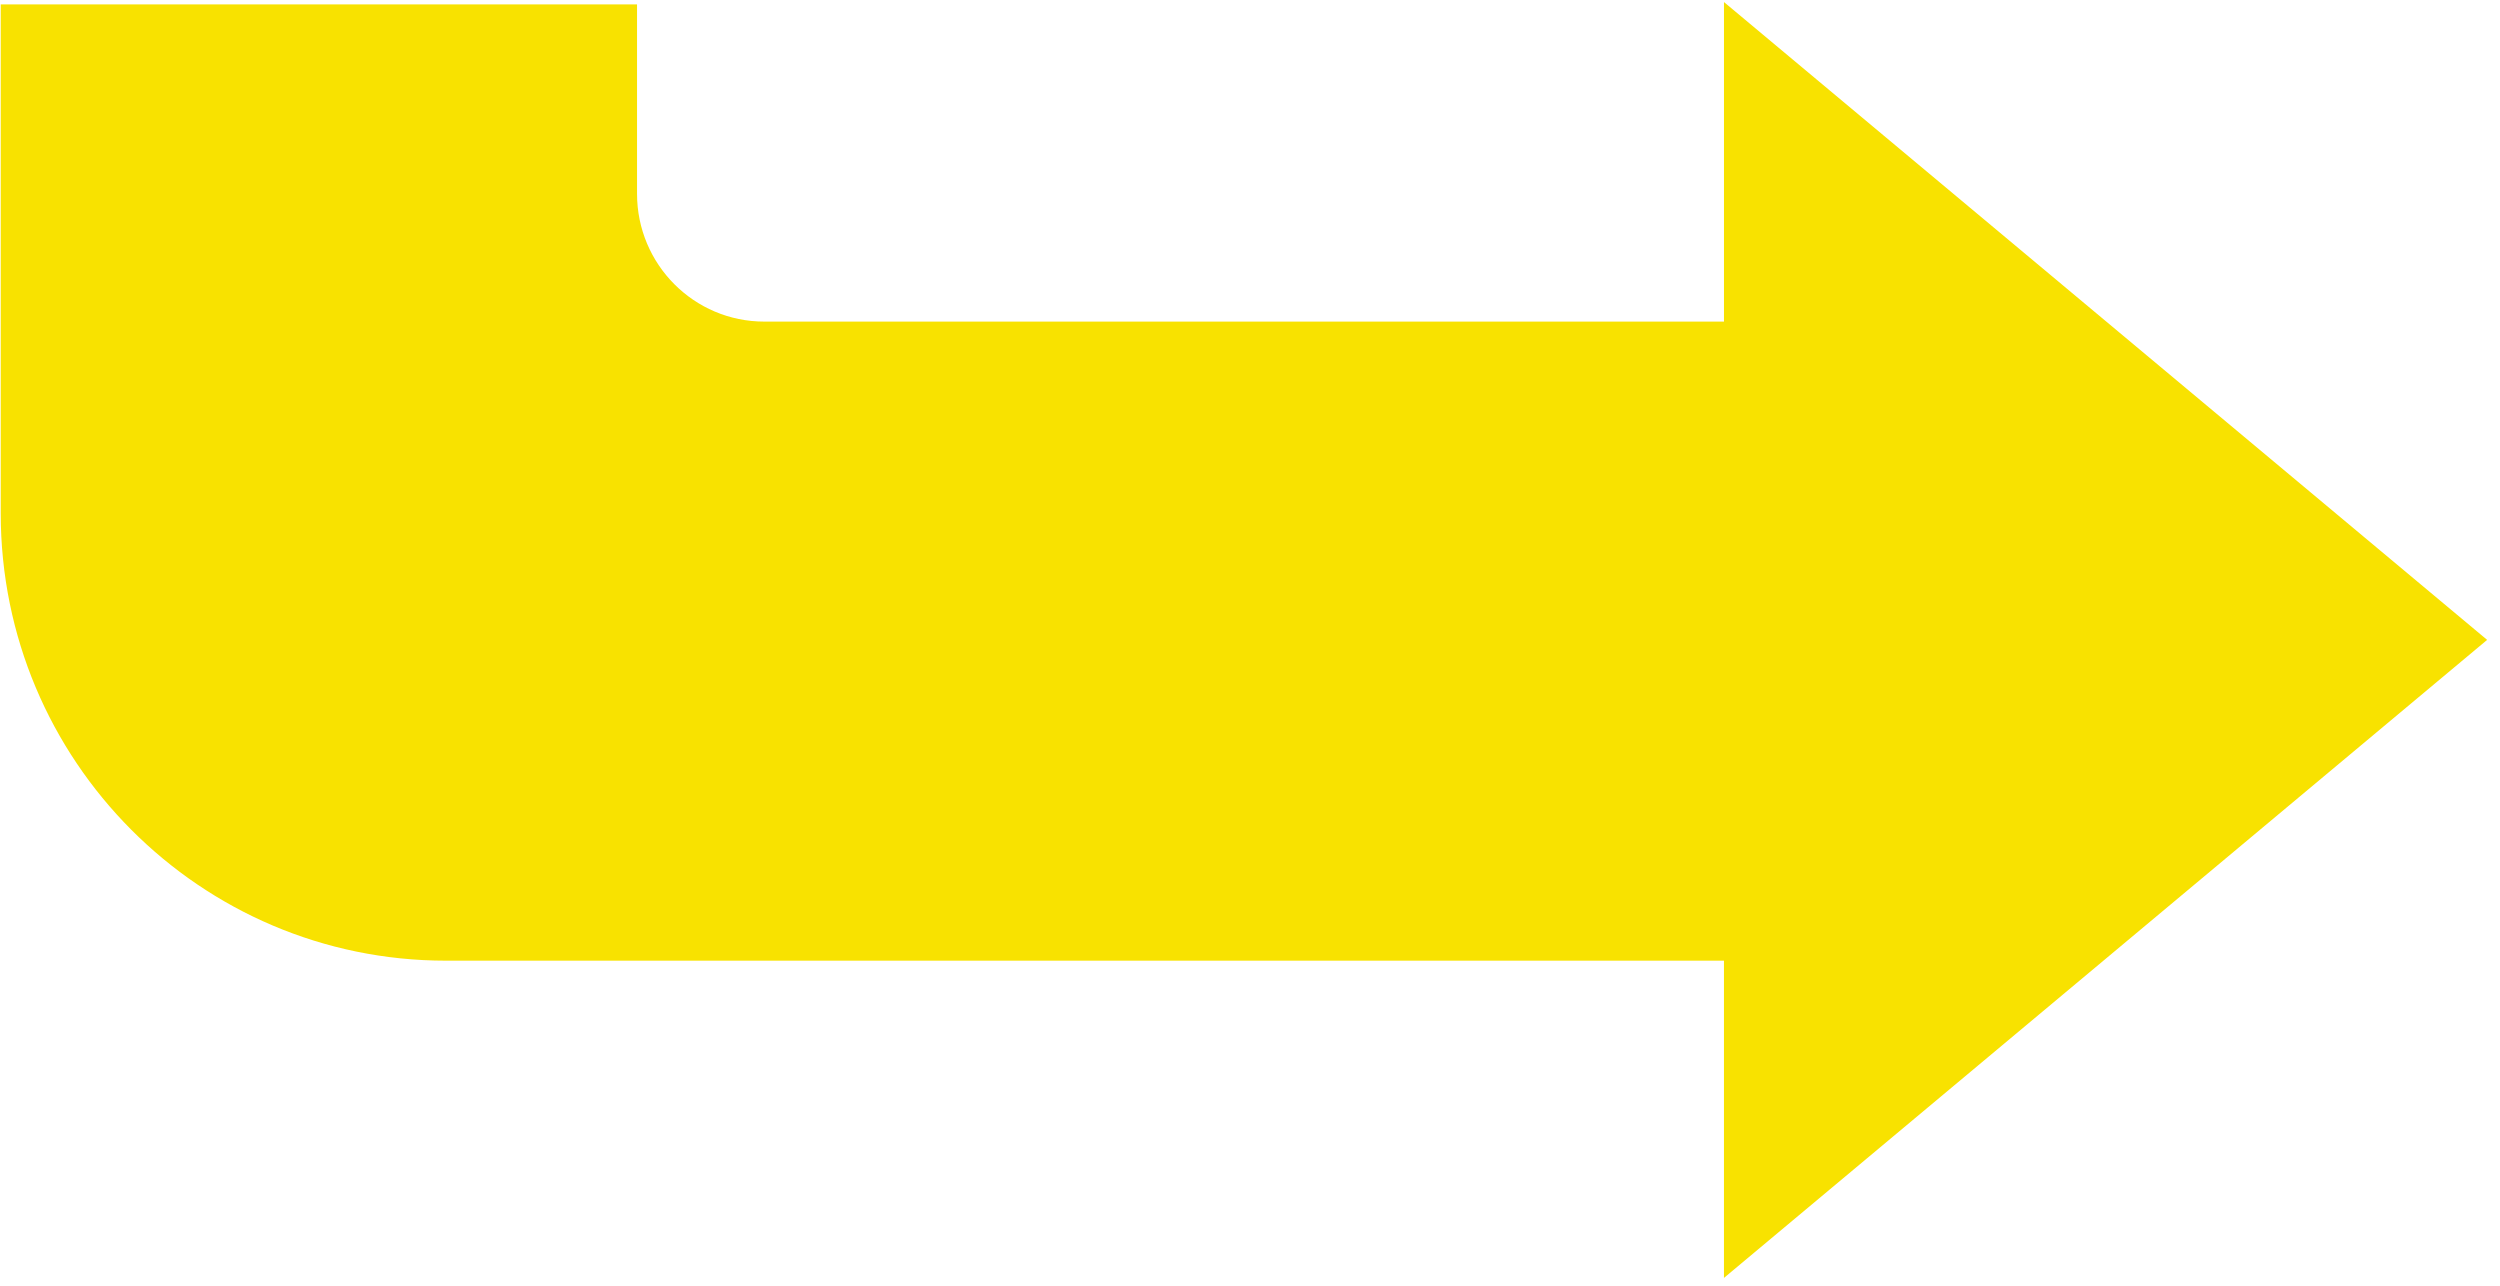 <svg xmlns="http://www.w3.org/2000/svg" width="103" height="53" viewBox="0 0 103 53"><g><g><path fill="#f8e200" d="M102.47 26.363L71.028.085V13.25H31.49c-2.897 0-5.244-2.357-5.244-5.266V.18H.03v20.969c0 10.18 8.216 18.431 18.351 18.431h52.646V52.65z"/></g></g></svg>